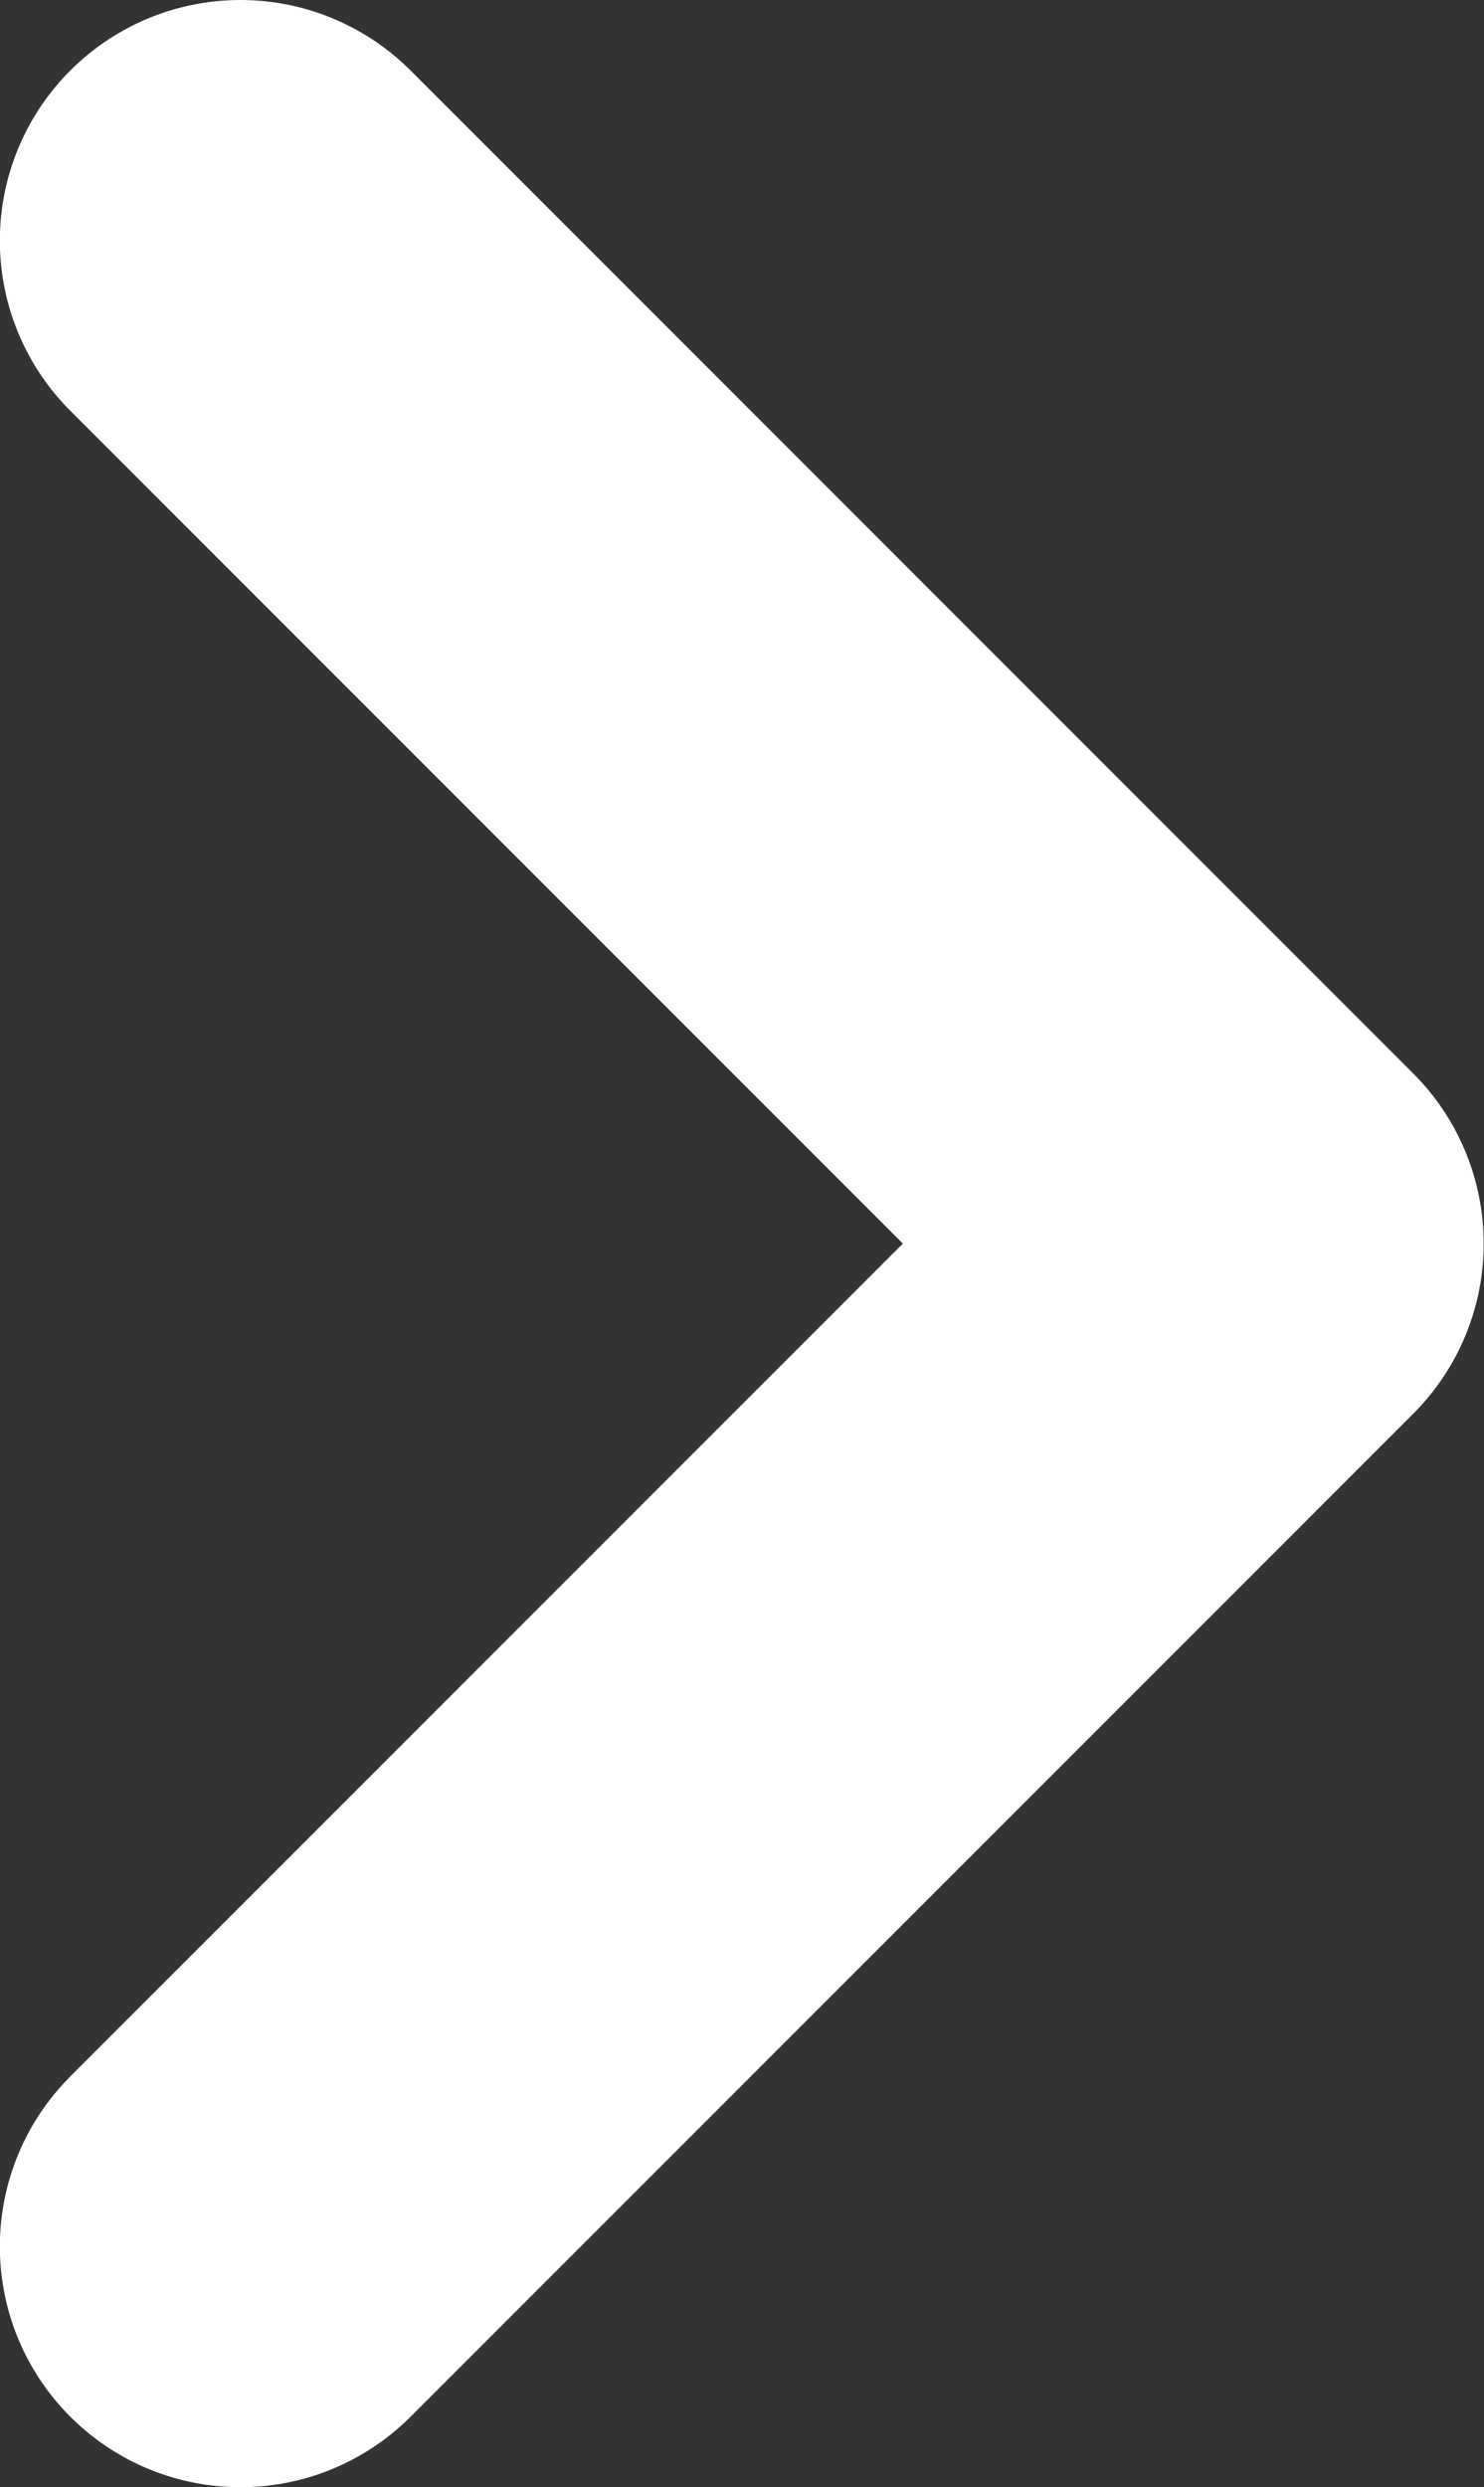 <svg xmlns="http://www.w3.org/2000/svg" width="9.252" height="15.503" viewBox="0 0 9.252 15.503"><rect x="0" y="0" width="9.252" height="15.503" fill="#333333" stroke="none"/><g transform="translate(-3323.264 -3347.37)"><path d="M3342.763,3316.822l6.251,6.252-6.251,6.252" transform="translate(-18 32.048)" fill="none" stroke="#fff" stroke-linecap="round" stroke-linejoin="round" stroke-width="3"/></g></svg>